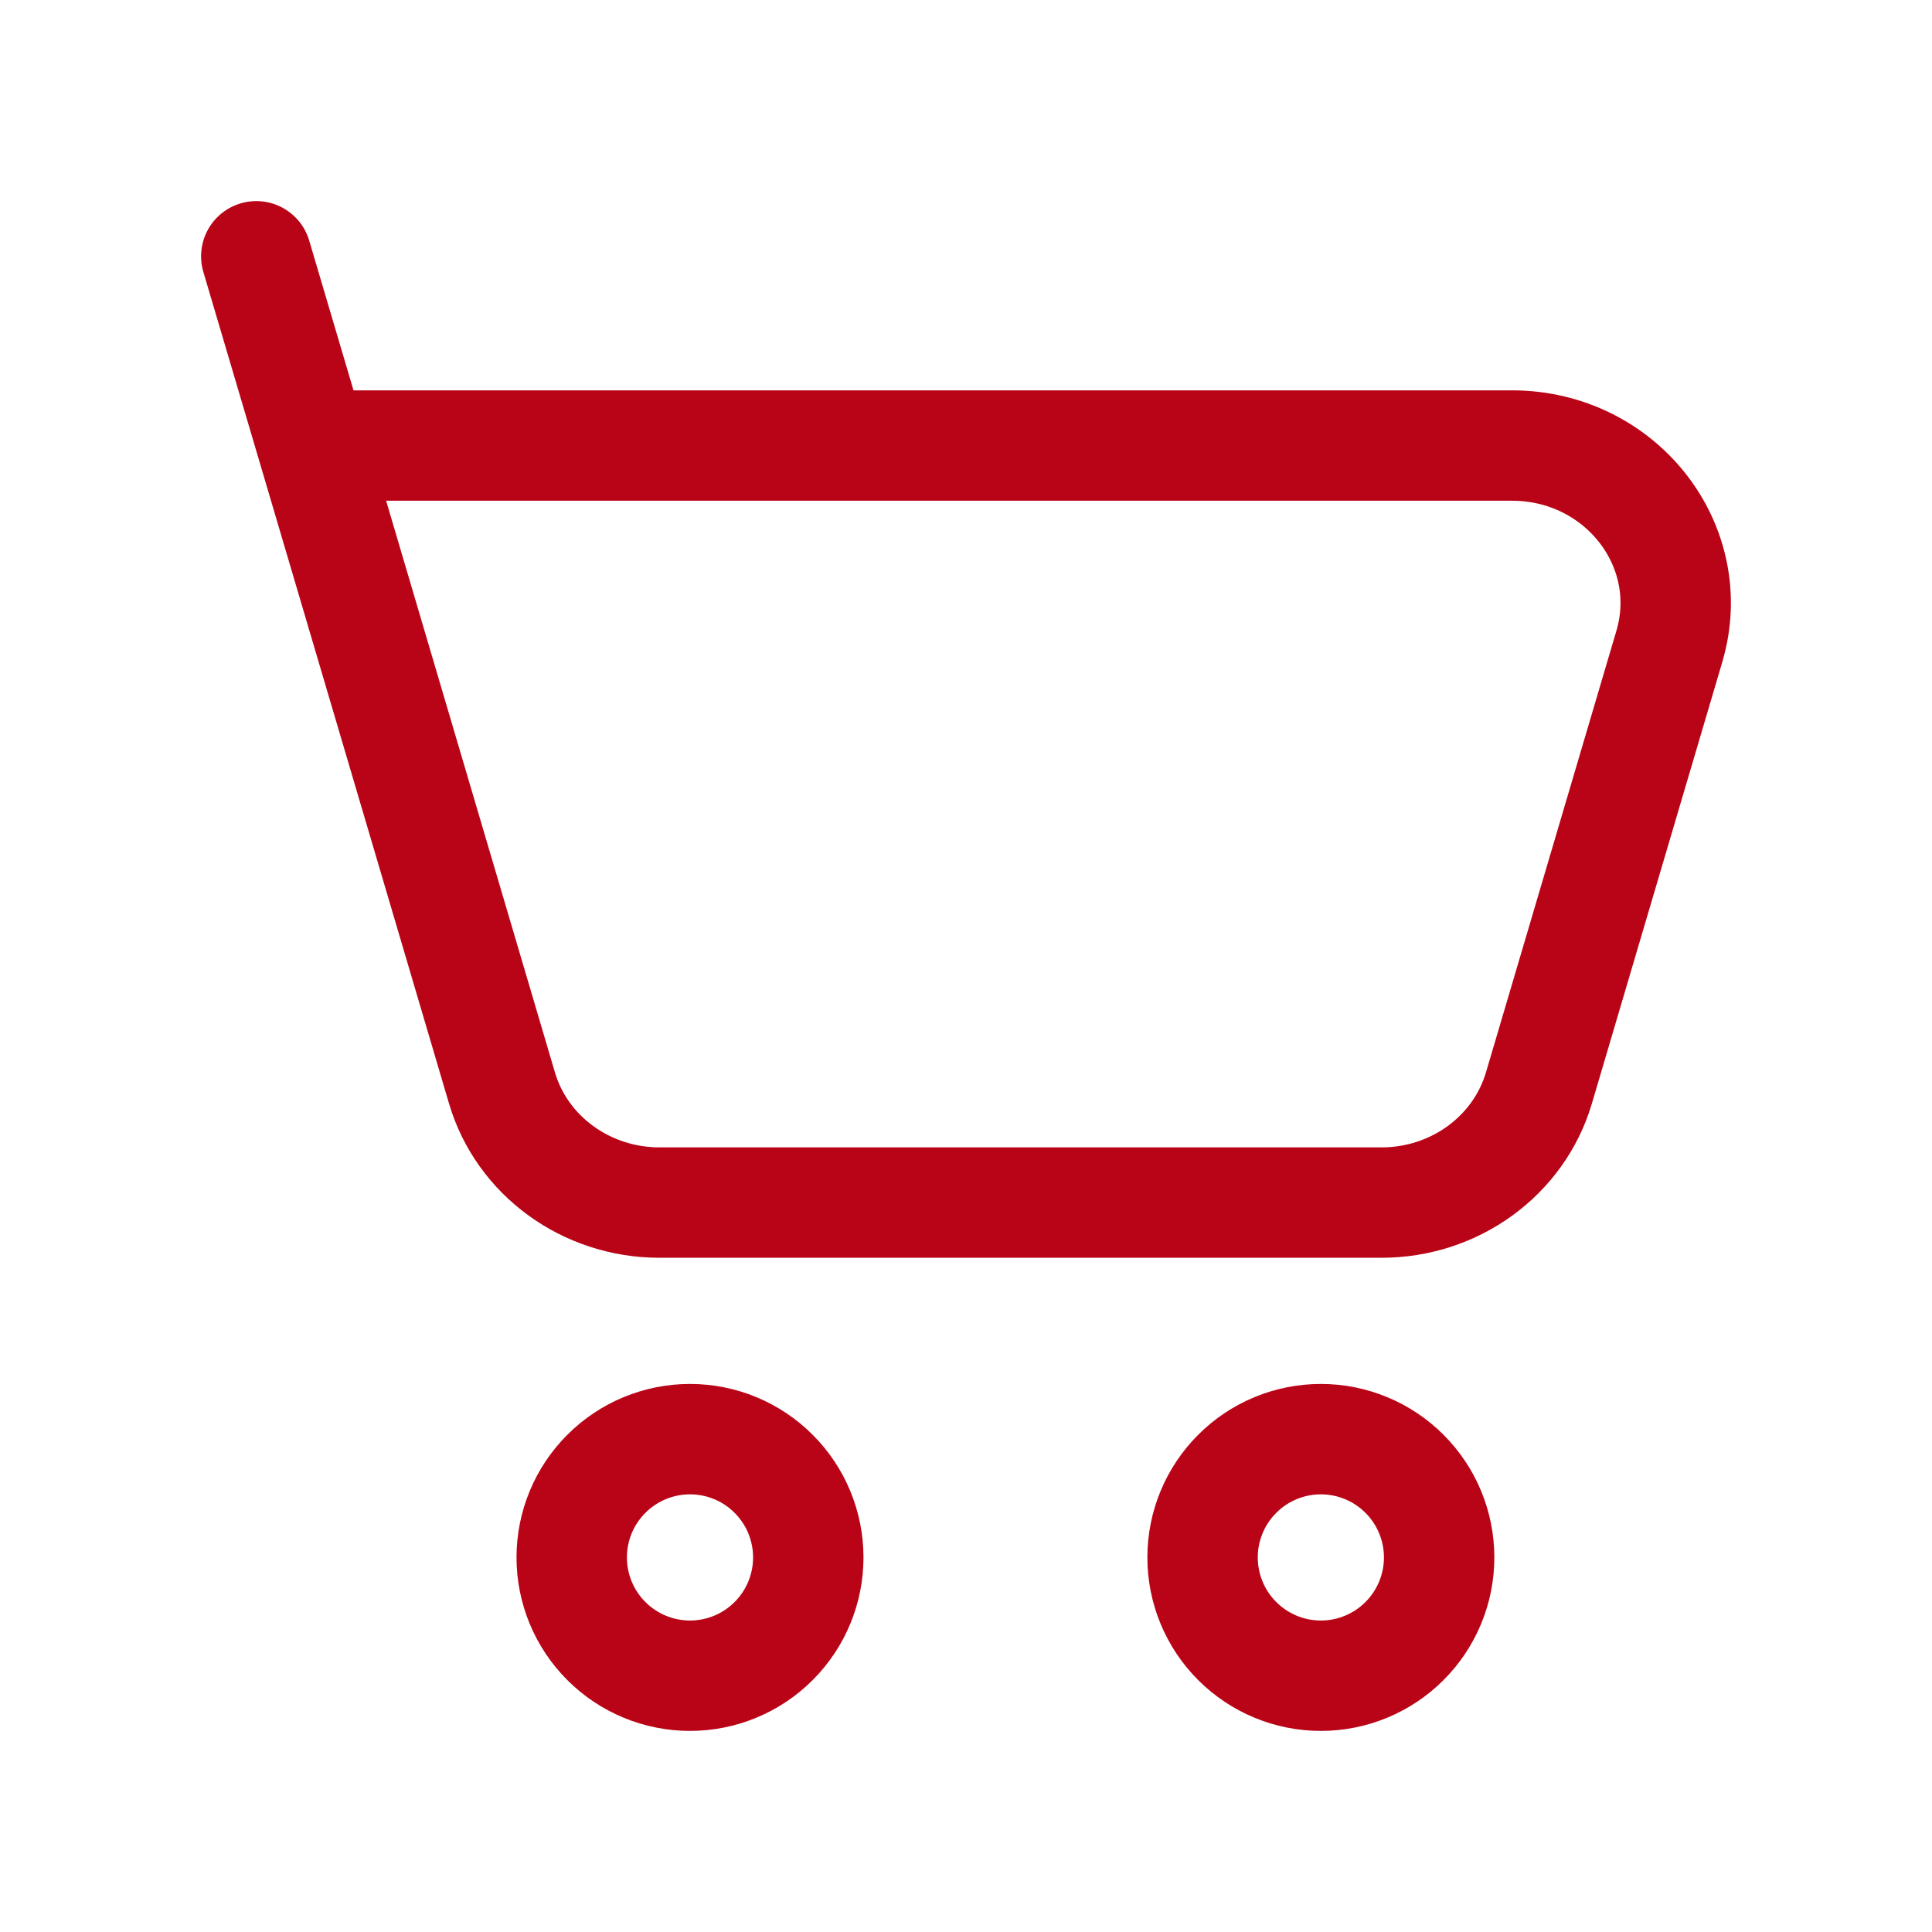 <svg width="49" height="49" viewBox="0 0 49 49" fill="none" xmlns="http://www.w3.org/2000/svg">
<path d="M7.92 11.3H38.348C41.104 11.3 43.094 13.84 42.338 16.396L39.03 27.596C38.52 29.316 36.892 30.5 35.04 30.5H16.724C14.87 30.5 13.24 29.314 12.732 27.596L7.92 11.3ZM7.92 11.3L6.5 6.5M33.5 42.5C34.296 42.5 35.059 42.184 35.621 41.621C36.184 41.059 36.5 40.296 36.5 39.5C36.5 38.704 36.184 37.941 35.621 37.379C35.059 36.816 34.296 36.5 33.5 36.5C32.704 36.5 31.941 36.816 31.379 37.379C30.816 37.941 30.5 38.704 30.5 39.5C30.5 40.296 30.816 41.059 31.379 41.621C31.941 42.184 32.704 42.5 33.5 42.5ZM17.5 42.5C18.296 42.5 19.059 42.184 19.621 41.621C20.184 41.059 20.5 40.296 20.5 39.5C20.5 38.704 20.184 37.941 19.621 37.379C19.059 36.816 18.296 36.5 17.5 36.5C16.704 36.5 15.941 36.816 15.379 37.379C14.816 37.941 14.5 38.704 14.5 39.5C14.5 40.296 14.816 41.059 15.379 41.621C15.941 42.184 16.704 42.5 17.5 42.5Z" stroke="#B90417" stroke-width="2.8" stroke-linecap="round" stroke-linejoin="round"/>
</svg>
